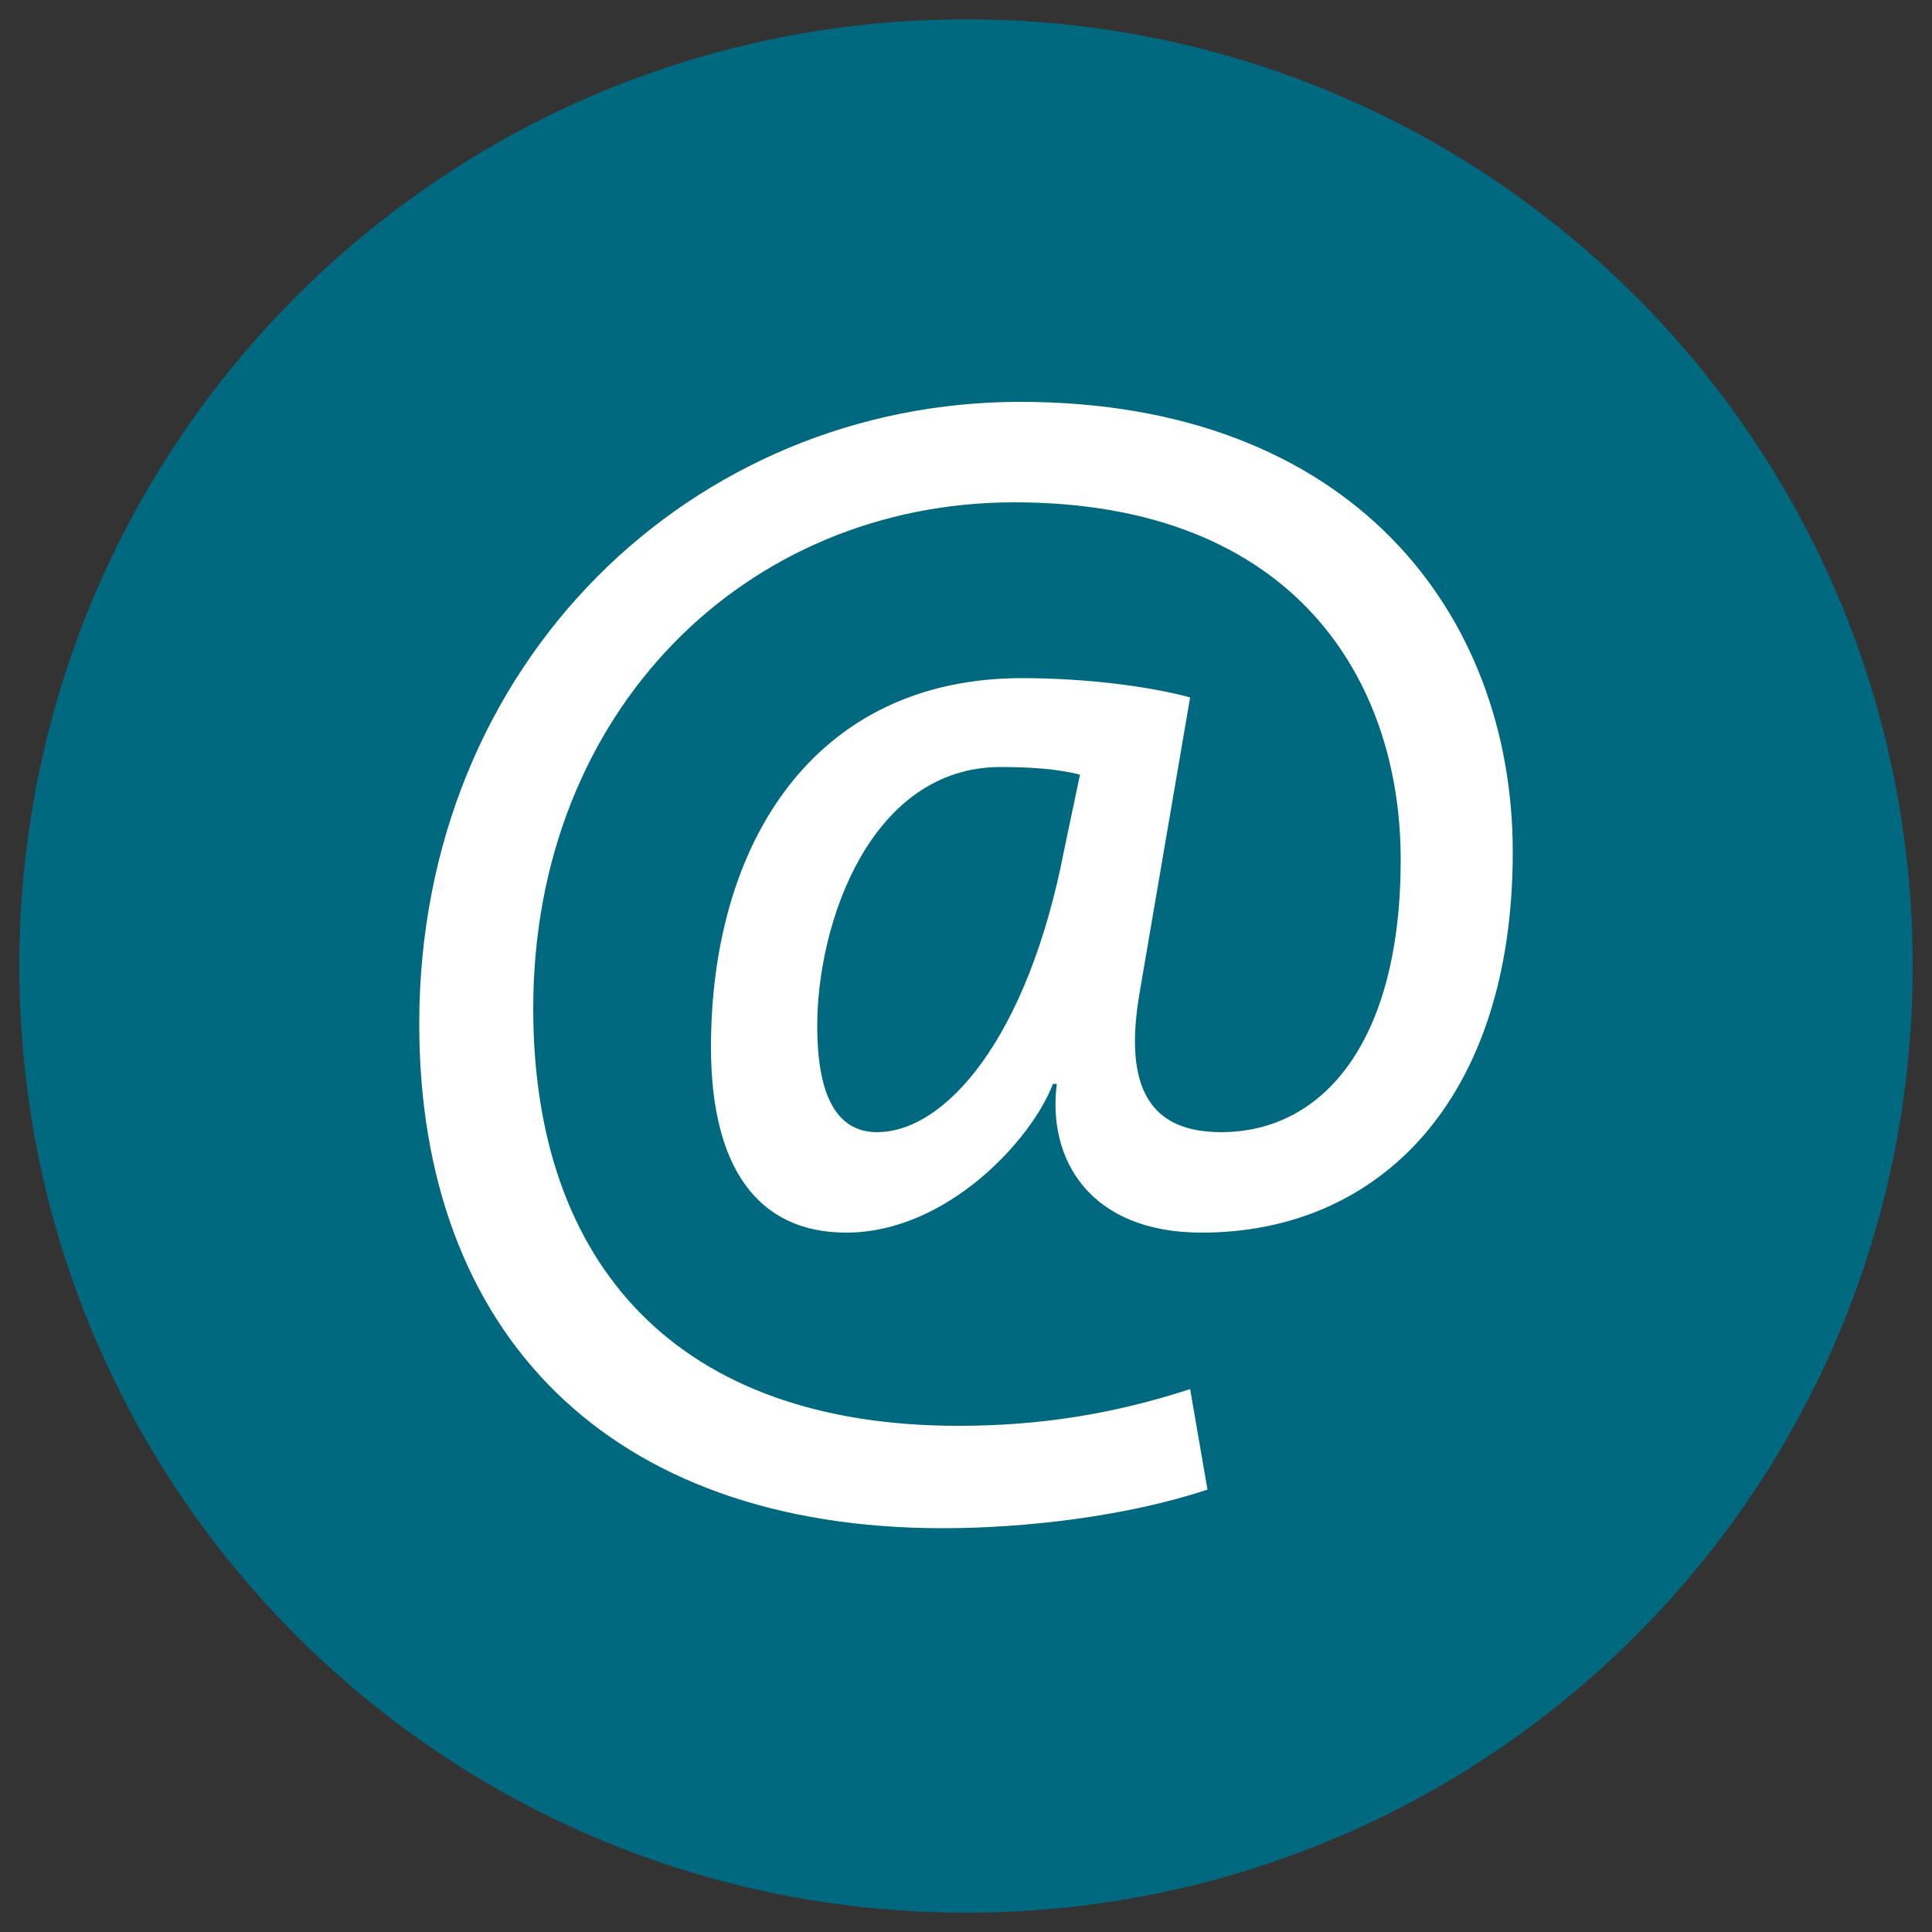 <?xml version="1.0" encoding="utf-8"?>
<svg version="1.1" id="Ebene_1" xmlns="http://www.w3.org/2000/svg" xmlns:xlink="http://www.w3.org/1999/xlink" x="0px" y="0px"
	 viewBox="0 0 100 100" style="enable-background:new 0 0 100 100;" xml:space="preserve" preserveAspectRatio="xMinYMid">
<rect x="0" y="0" width="100" height="100" fill="#333333" stroke="none"/>
<style type="text/css">
	.st0{fill:#FFFFFF;}
	.st1{fill:#00697f;}
</style>
<path class="st0" d="M98.5,50c0,26.8-21.7,48.5-48.5,48.5C23.2,98.5,1.5,76.8,1.5,50C1.5,23.2,23.2,1.5,50,1.5
	C76.8,1.5,98.5,23.2,98.5,50"/>
<path class="st1" d="M42.3,53.1c0,3.6,1,5.5,3.1,5.5c3.5,0,7.8-4.8,9.7-14.7l0.8-3.8c-1.1-0.3-2.6-0.4-4.1-0.4
	C45.1,39.7,42.3,47.7,42.3,53.1"/>
<path class="st1" d="M50,1C22.9,1,1,22.9,1,50s21.9,49,49,49c27.1,0,49-21.9,49-49S77.1,1,50,1 M62.2,63.8c-5.8,0-8-3.8-7.5-7.7
	h-0.2c-1.1,2.9-5.5,7.7-10.7,7.7c-4.6,0-7-3.4-7-9.6c0-10.5,5.3-19.1,16.1-19.1c3.2,0,6.5,0.4,8.7,1L59,51.3
	c-0.9,5.1,0.6,7.3,4.2,7.3c5.3,0,9.3-4.7,9.3-14.1C72.5,35.2,67,26,52.5,26c-13.9,0-24.9,10.8-24.9,26.2c0,13.3,7.5,21.6,22,21.6
	c4.2,0,8-0.6,12-1.9l0.9,5.2c-4.2,1.4-9.5,2-13.7,2C31.5,79.1,21.7,69,21.7,53c0-18.8,14.2-32.2,31.1-32.2c17.2,0,25.5,11,25.5,23.3
	C78.3,56.9,71.4,63.8,62.2,63.8"/>
</svg>
